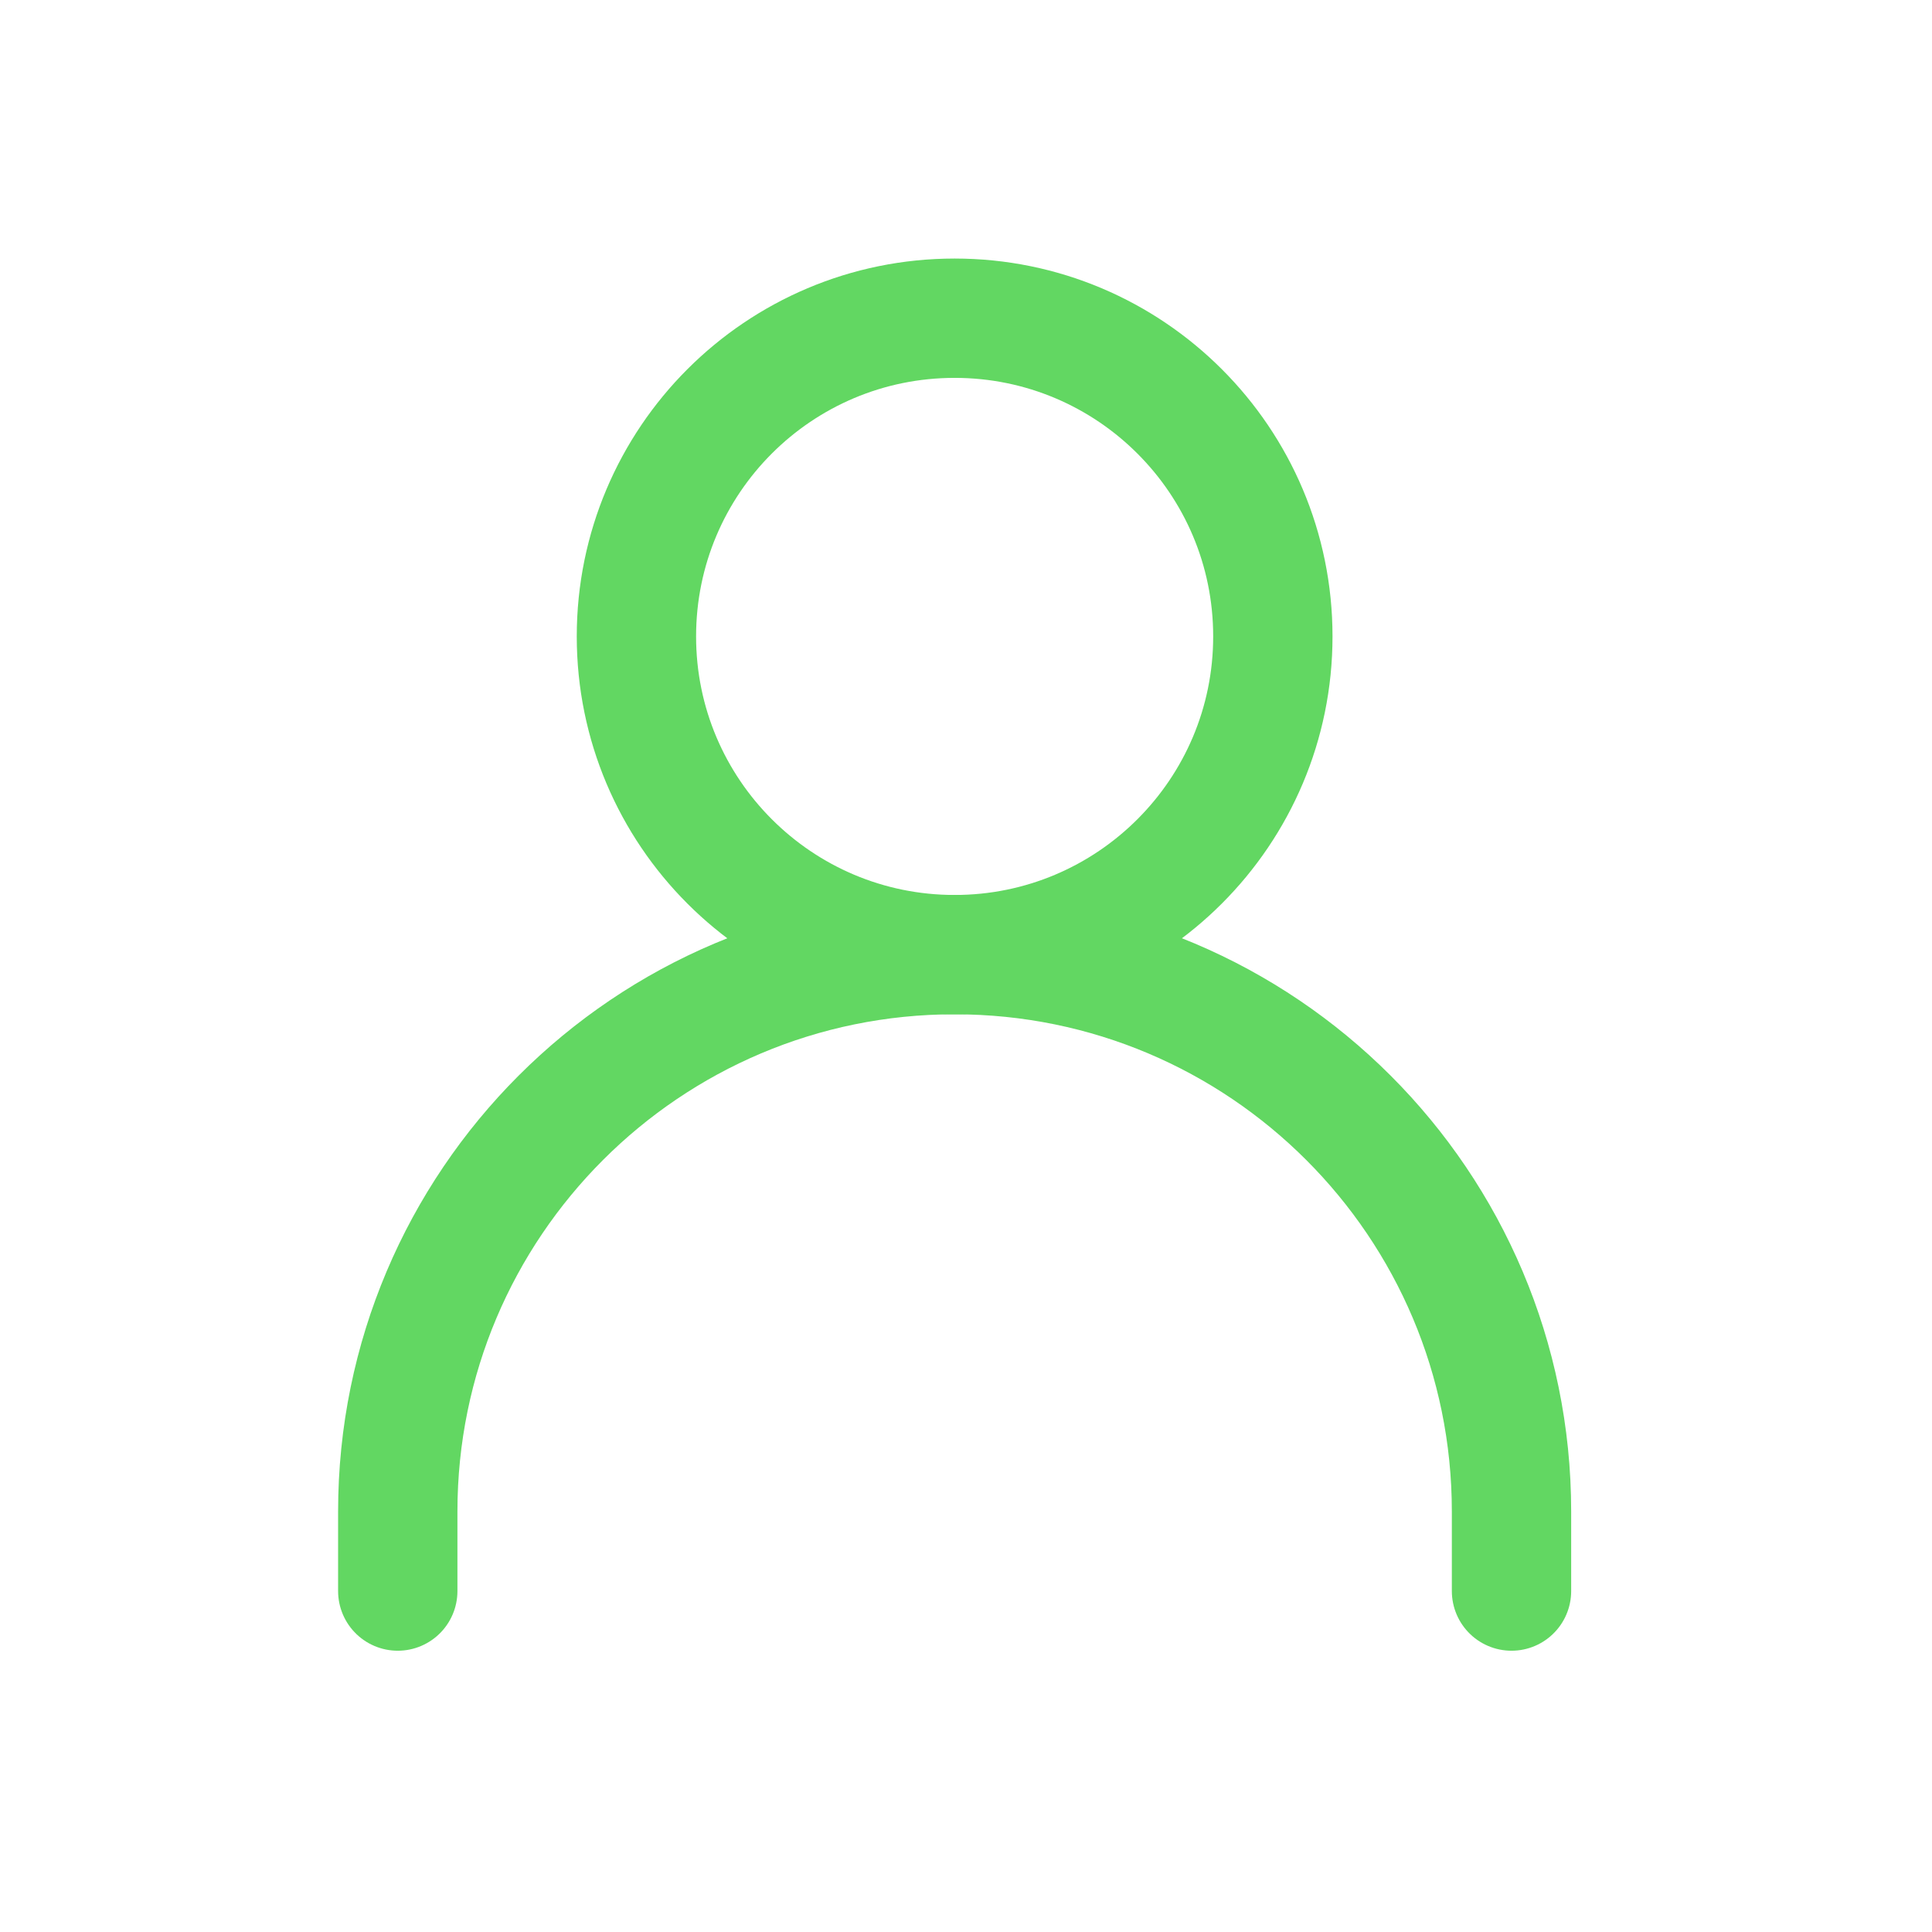 <svg width="17" height="17" viewBox="0 0 17 17" fill="none" xmlns="http://www.w3.org/2000/svg">
<path d="M3.5 14V13.3C3.5 10.594 5.694 8.4 8.4 8.4C11.106 8.4 13.3 10.594 13.3 13.3V14" stroke="#62D762" stroke-width="1.05" stroke-linecap="round" stroke-linejoin="round"/>
<path d="M8.4 8.4C9.946 8.4 11.2 7.146 11.2 5.6C11.2 4.053 9.946 2.8 8.4 2.8C6.853 2.8 5.6 4.053 5.6 5.6C5.6 7.146 6.853 8.4 8.4 8.4Z" stroke="#62D762" stroke-width="1.05" stroke-linecap="round" stroke-linejoin="round"/>
</svg>
